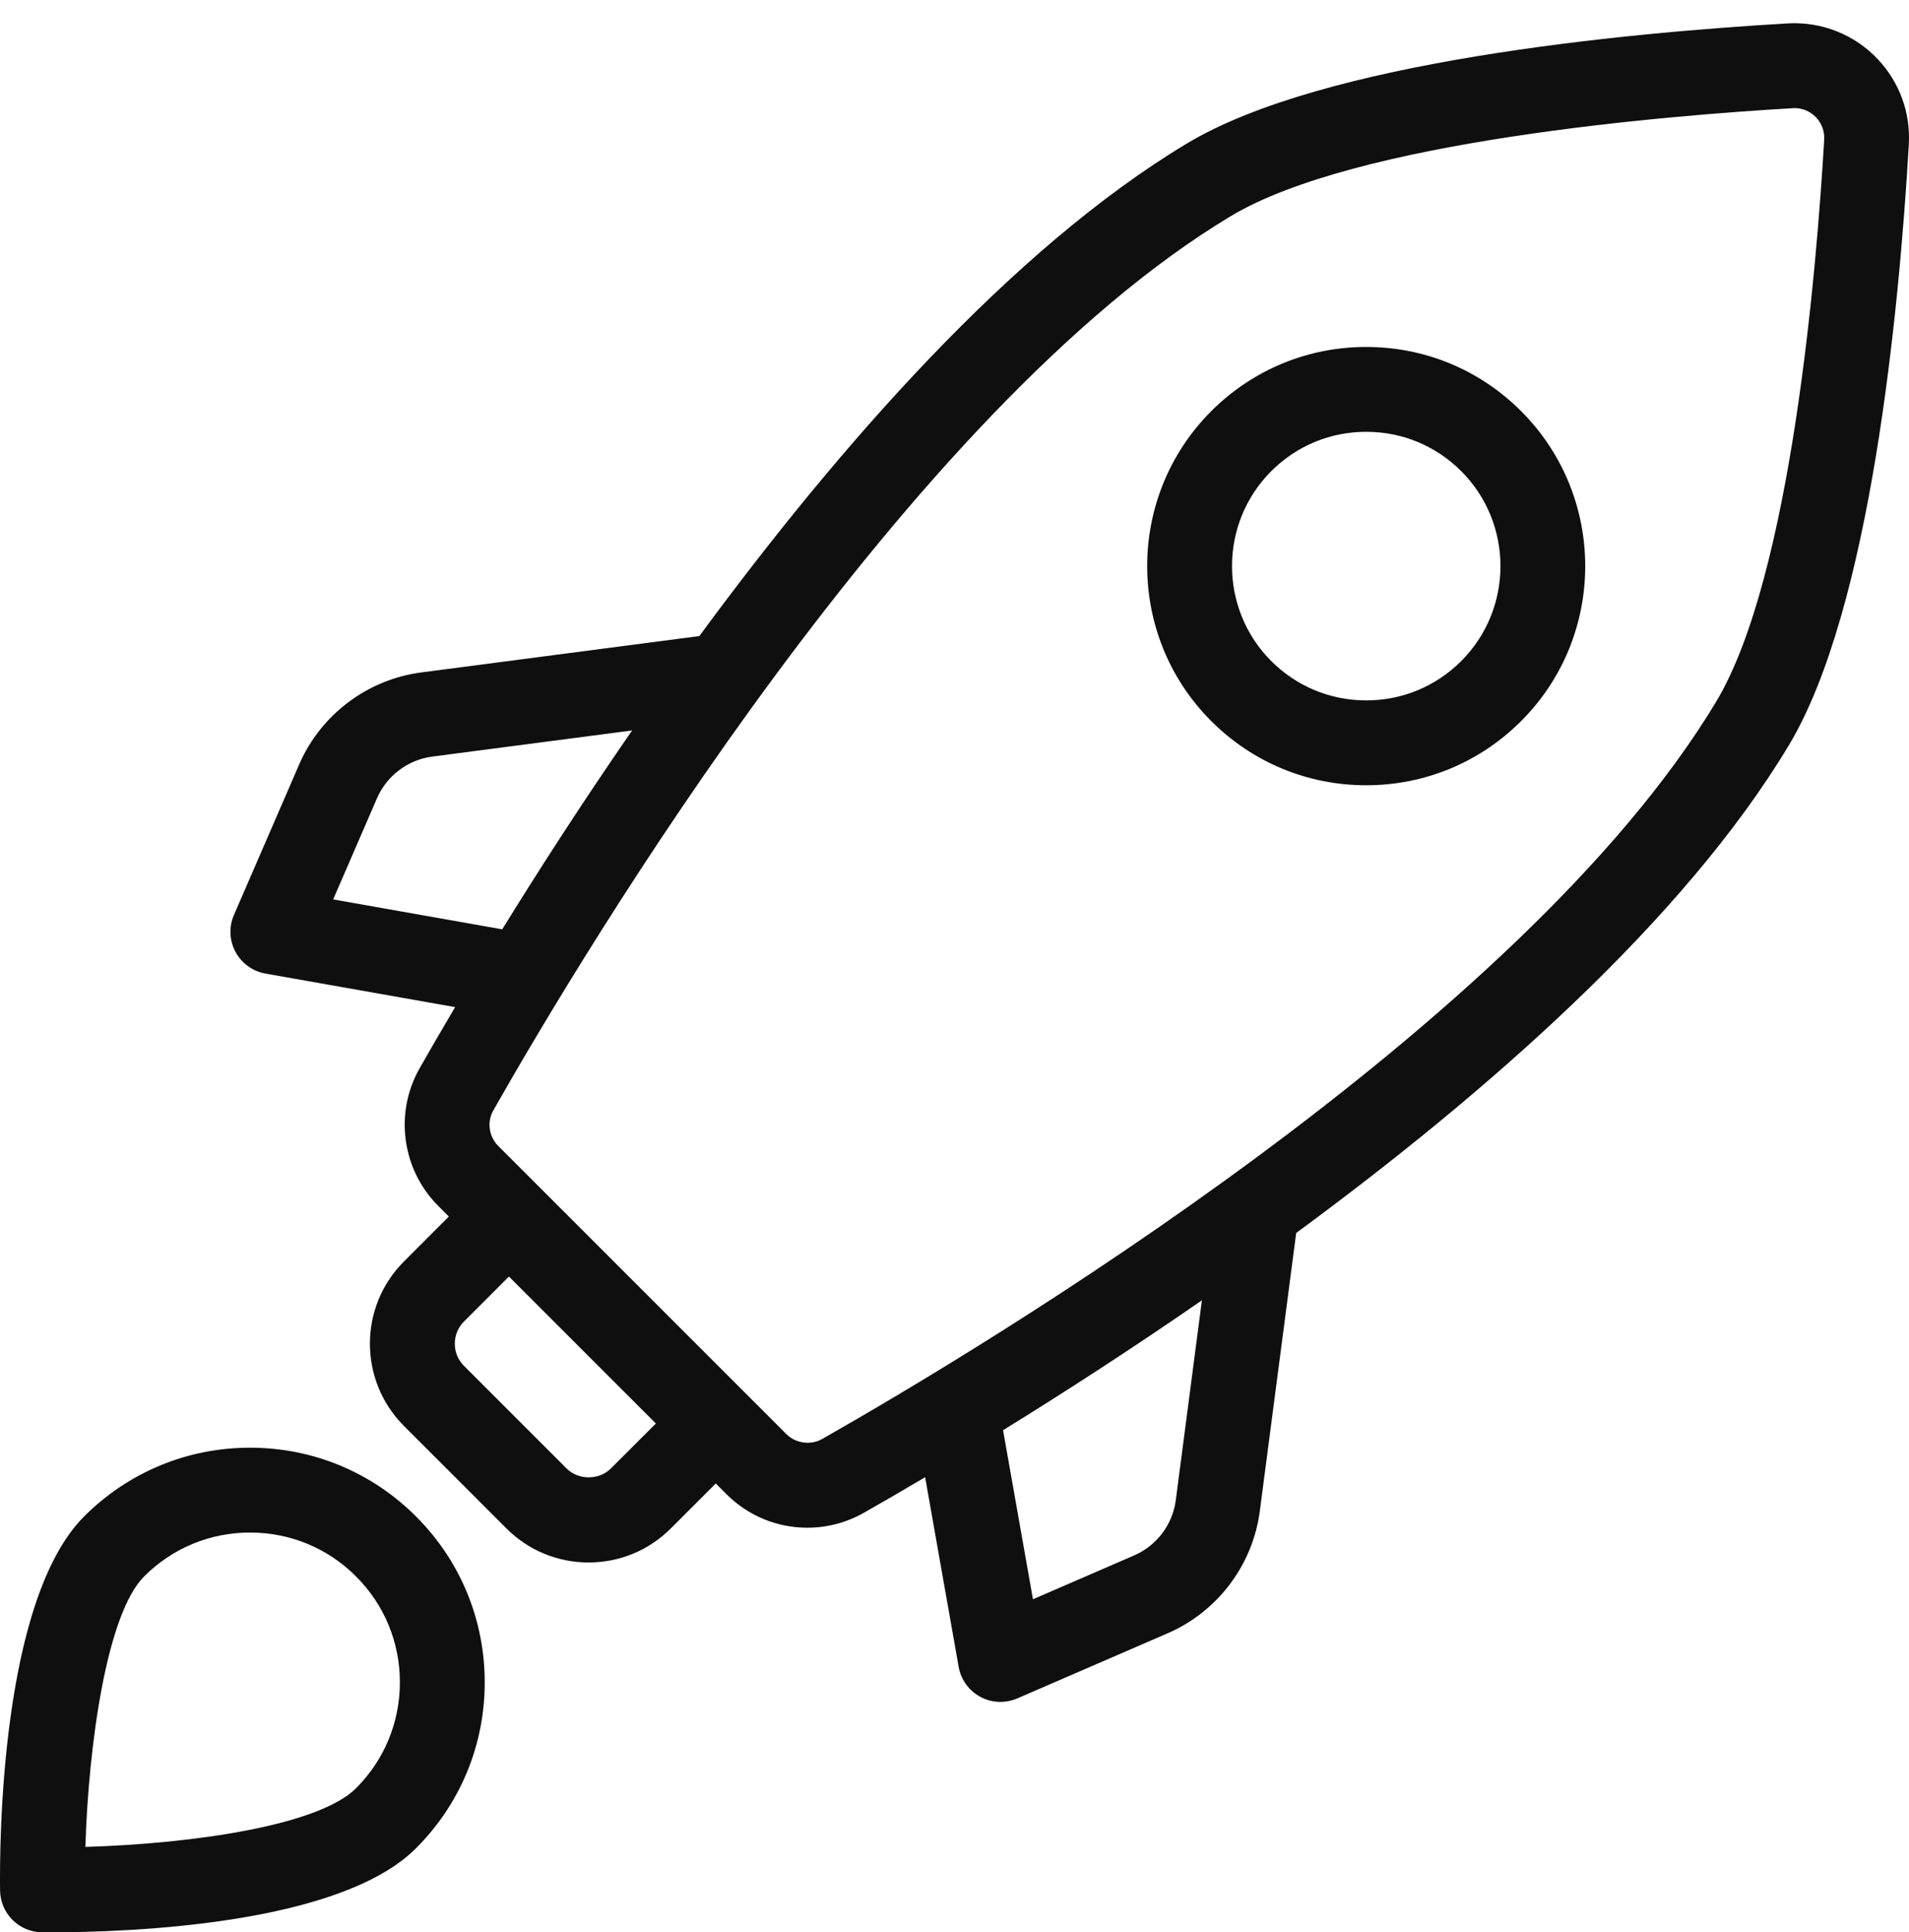 <svg width="82" height="83" viewBox="0 0 82 83" fill="none" xmlns="http://www.w3.org/2000/svg">
    <path d="M76.789 1.006C69.666 1.421 56.843 2.642 50.986 6.161C43.46 10.683 36.033 19.172 30.041 27.32L18.09 28.883C15.784 29.185 13.776 30.698 12.852 32.832L10.049 39.3C9.826 39.812 9.852 40.397 10.116 40.887C10.38 41.378 10.855 41.721 11.404 41.818L19.549 43.258C18.944 44.281 18.427 45.176 18.021 45.892C16.933 47.809 17.264 50.237 18.826 51.799L19.28 52.253L17.349 54.185C15.403 56.131 15.403 59.298 17.349 61.245L21.754 65.651C22.697 66.594 23.95 67.112 25.284 67.112C26.617 67.112 27.871 66.593 28.814 65.65L30.745 63.719L31.199 64.174C32.132 65.106 33.368 65.619 34.683 65.619C35.53 65.619 36.367 65.398 37.106 64.978C37.822 64.572 38.715 64.056 39.739 63.45L41.179 71.596C41.275 72.145 41.619 72.62 42.11 72.883C42.379 73.028 42.675 73.101 42.973 73.101C43.219 73.101 43.466 73.051 43.697 72.951L50.166 70.149C52.299 69.224 53.813 67.217 54.114 64.911L55.677 52.959C63.826 46.967 72.315 39.541 76.837 32.015C80.356 26.158 81.577 13.335 81.992 6.212C82.071 4.841 81.597 3.538 80.658 2.541C79.668 1.49 78.258 0.921 76.788 1.005L76.789 1.006ZM14.311 38.632L16.196 34.282C16.614 33.318 17.52 32.635 18.563 32.498L27.151 31.375C25.009 34.473 23.125 37.402 21.572 39.917L14.311 38.632ZM26.241 63.073C25.732 63.583 24.843 63.583 24.335 63.073L19.93 58.668C19.404 58.143 19.404 57.287 19.93 56.762L21.861 54.831L28.173 61.143L26.241 63.073ZM50.505 64.44C50.368 65.483 49.685 66.389 48.72 66.807L44.37 68.692L43.086 61.431C45.599 59.88 48.529 57.994 51.627 55.852L50.505 64.44ZM73.716 30.14C65.371 44.029 42.21 57.892 35.31 61.811C34.82 62.088 34.178 61.997 33.779 61.599L32.038 59.858C32.037 59.858 32.037 59.856 32.036 59.856L23.147 50.967C23.146 50.966 23.145 50.966 23.145 50.965L21.403 49.223C20.998 48.817 20.909 48.187 21.191 47.693C25.108 40.793 38.973 17.632 52.862 9.287C58.244 6.054 71.536 4.964 77.079 4.643C77.434 4.643 77.766 4.786 78.01 5.045C78.254 5.303 78.378 5.643 78.357 6.001C78.038 11.468 76.949 24.759 73.716 30.14L73.716 30.14Z" fill="#0F0F0F" />
    <path d="M58.685 14.903C56.17 14.903 53.807 15.883 52.028 17.66C48.359 21.331 48.359 27.303 52.028 30.972C53.806 32.75 56.17 33.729 58.684 33.729C61.197 33.729 63.562 32.75 65.339 30.972C69.01 27.302 69.01 21.331 65.339 17.66C63.564 15.882 61.2 14.903 58.685 14.903ZM62.765 28.395C61.675 29.484 60.226 30.084 58.686 30.084C57.145 30.084 55.696 29.485 54.607 28.395C52.358 26.145 52.358 22.486 54.607 20.236C55.697 19.146 57.145 18.547 58.686 18.547C60.226 18.547 61.675 19.146 62.765 20.236C65.014 22.486 65.014 26.146 62.765 28.395Z" fill="#0F0F0F" />
    <path d="M10.742 62.182C8.049 62.182 5.518 63.23 3.614 65.134C0.028 68.72 -0.023 79.146 0.003 81.199C0.016 82.187 0.814 82.985 1.803 82.999L2.057 83C5.725 83 14.608 82.648 17.869 79.388C19.772 77.485 20.821 74.954 20.821 72.261C20.821 69.569 19.773 67.037 17.869 65.134C15.965 63.231 13.435 62.182 10.742 62.182L10.742 62.182ZM15.292 76.811C13.722 78.381 8.454 79.183 3.667 79.33C3.803 74.951 4.581 69.32 6.192 67.71C7.408 66.495 9.023 65.826 10.742 65.826C12.462 65.826 14.077 66.494 15.292 67.71C16.508 68.925 17.177 70.541 17.177 72.26C17.176 73.979 16.508 75.595 15.292 76.811H15.292Z" fill="#0F0F0F" />
</svg>
    